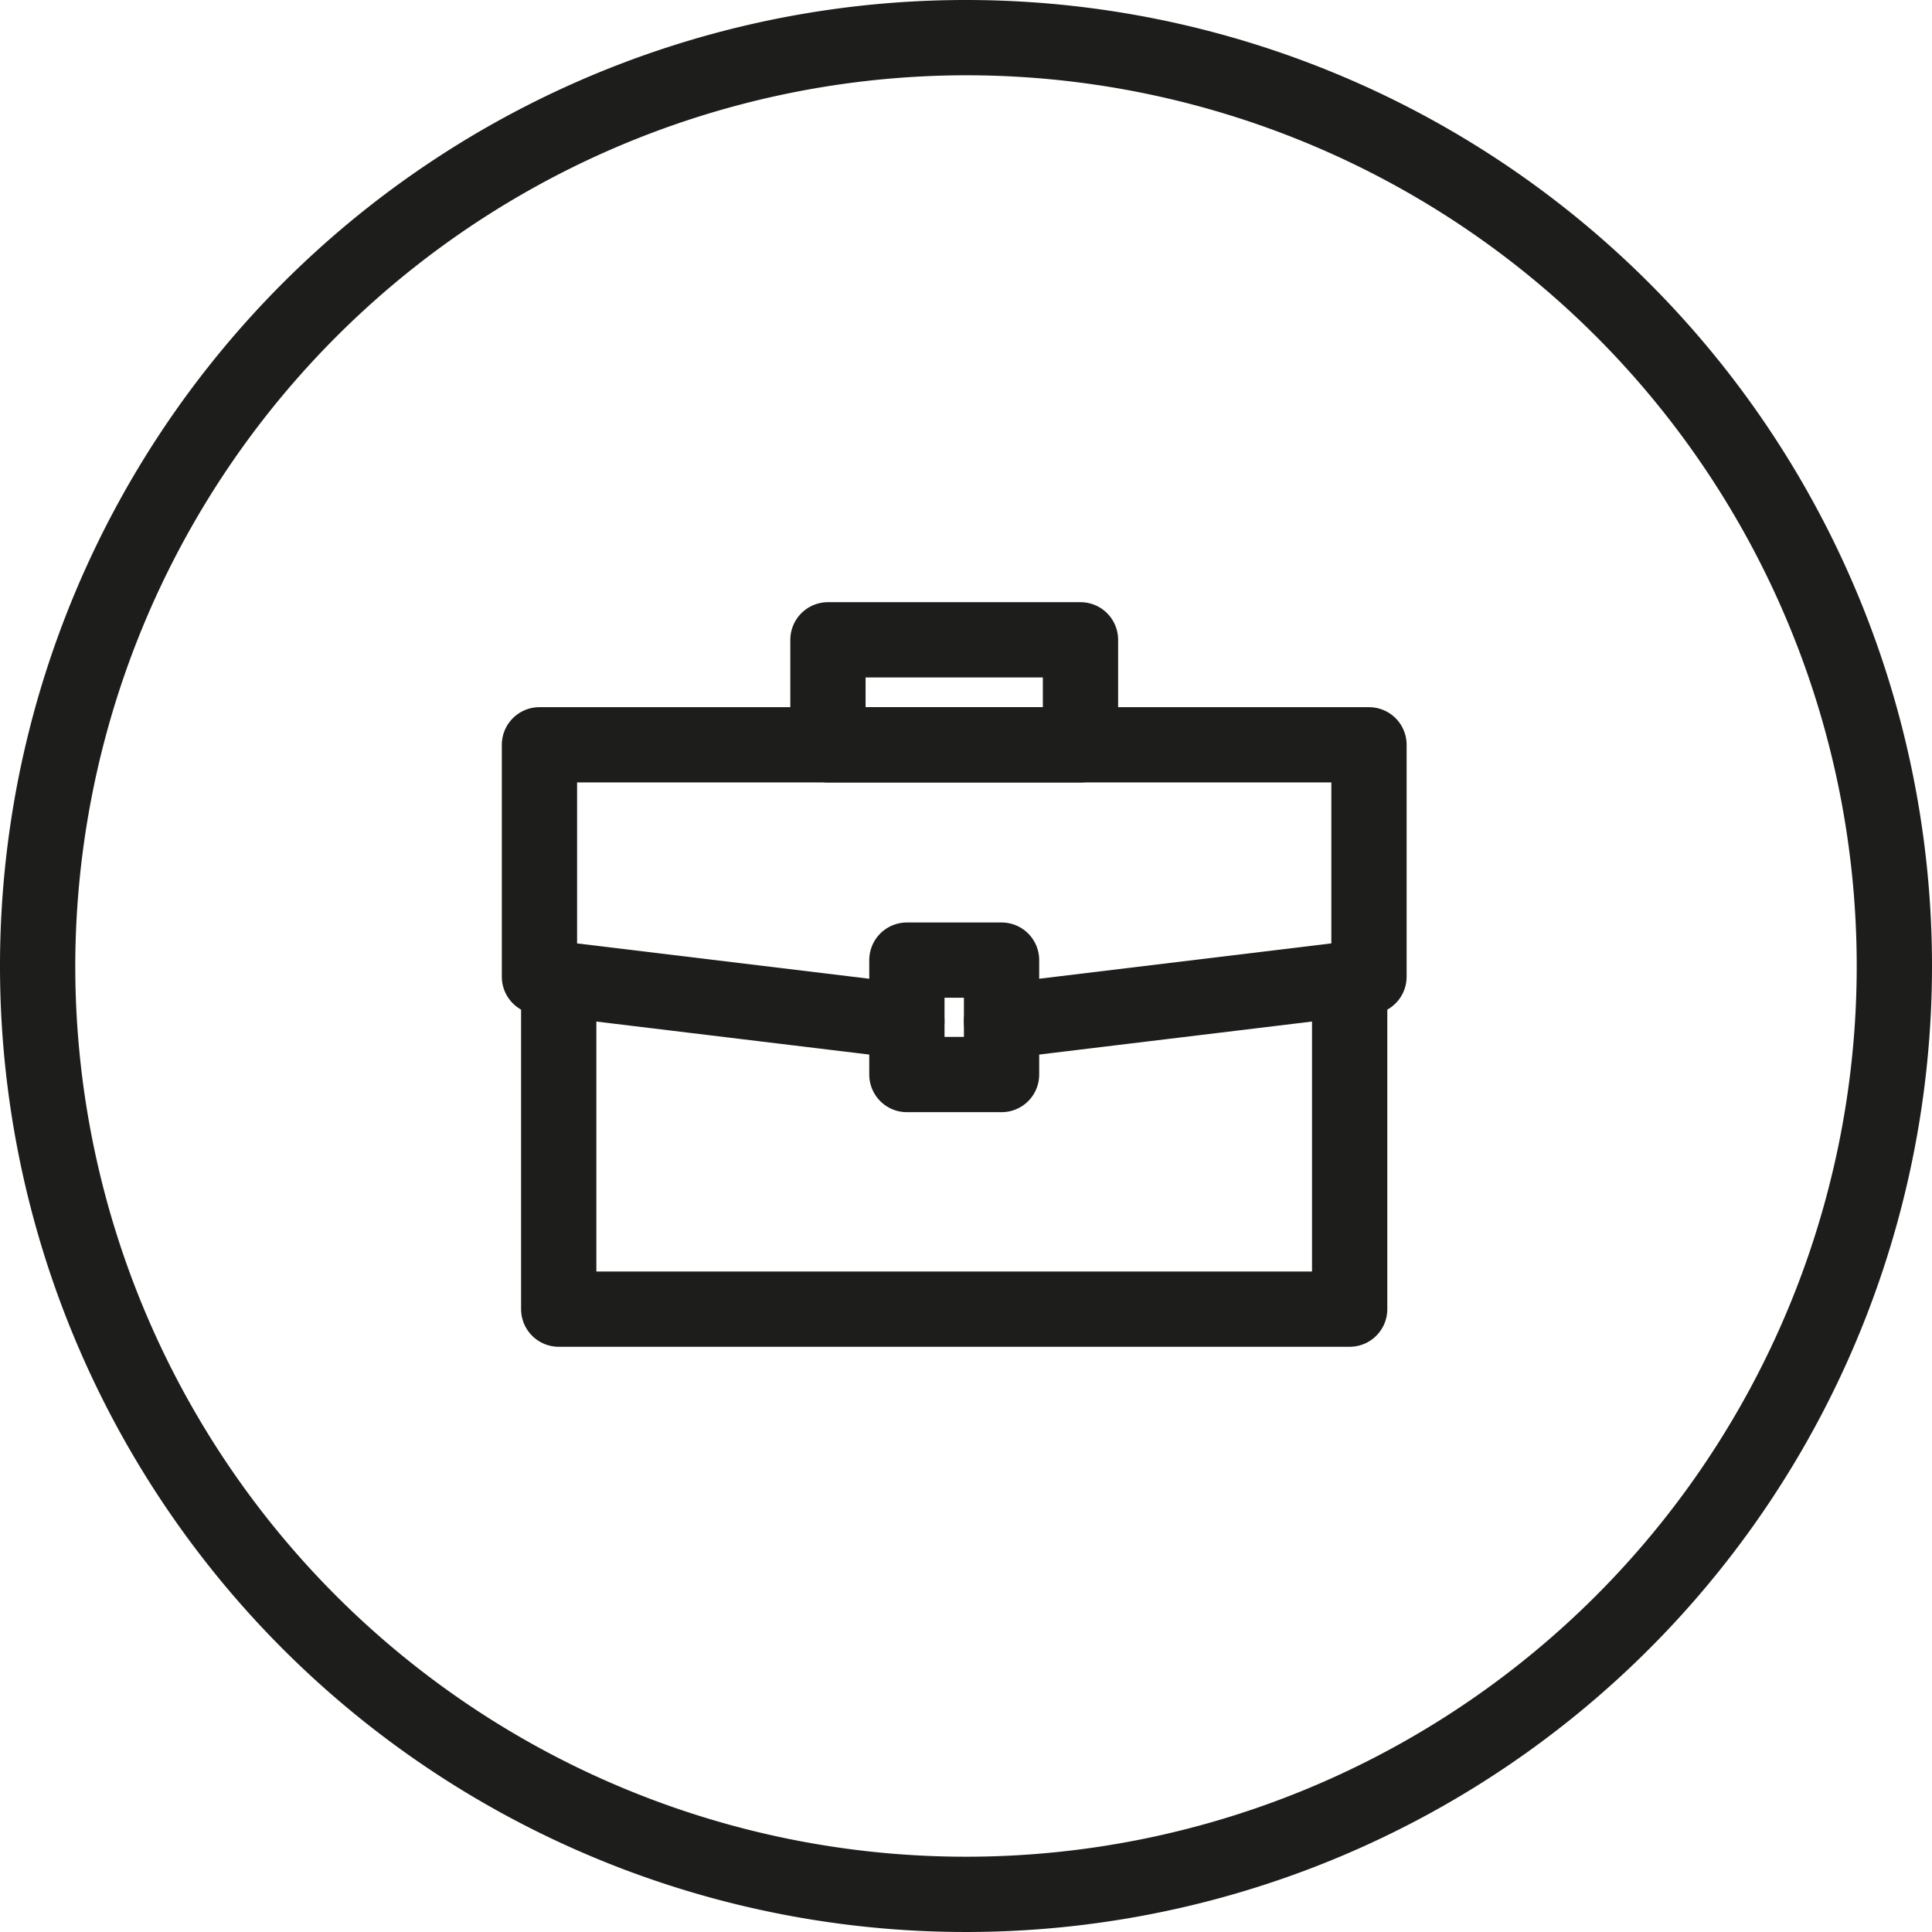 <svg xmlns="http://www.w3.org/2000/svg" xmlns:xlink="http://www.w3.org/1999/xlink" width="77" height="77" viewBox="0 0 77 77">
  <defs>
    <clipPath id="clip-path">
      <rect id="Rectangle_405" data-name="Rectangle 405" width="36.06" height="29.675" transform="translate(0 0)" fill="none"/>
    </clipPath>
  </defs>
  <g id="Group_700" data-name="Group 700" transform="translate(-427 -1672)">
    <g id="Group_656" data-name="Group 656" transform="translate(427 1672)">
      <path id="Path_1899" data-name="Path 1899" d="M38.5,3A35.5,35.5,0,1,1,3,38.5,35.546,35.546,0,0,1,38.5,3m0-3A38.5,38.5,0,1,0,77,38.5,38.5,38.5,0,0,0,38.5,0Z" fill="#1d1d1b"/>
    </g>
    <g id="Group_674" data-name="Group 674" transform="translate(447 1696)">
      <g id="Group_673" data-name="Group 673">
        <g id="Group_672" data-name="Group 672" clip-path="url(#clip-path)">
          <path id="Path_1920" data-name="Path 1920" d="M19.917,16.7l14.644-1.772V5.684H1.5v9.245L16.144,16.7" fill="none" stroke="#1d1d1b" stroke-linecap="round" stroke-linejoin="round" stroke-width="3"/>
          <rect id="Rectangle_404" data-name="Rectangle 404" width="10.065" height="4.184" transform="translate(12.998 1.5)" fill="none" stroke="#1d1d1b" stroke-linecap="round" stroke-linejoin="round" stroke-width="3"/>
          <path id="Path_1921" data-name="Path 1921" d="M2.268,14.93V28.176H33.791V14.93" fill="none" stroke="#1d1d1b" stroke-linecap="round" stroke-linejoin="round" stroke-width="3"/>
        </g>
      </g>
      <rect id="Rectangle_406" data-name="Rectangle 406" width="3.773" height="4.561" transform="translate(16.144 14.265)" fill="none" stroke="#1d1d1b" stroke-linecap="round" stroke-linejoin="round" stroke-width="3"/>
    </g>
  </g>
</svg>
